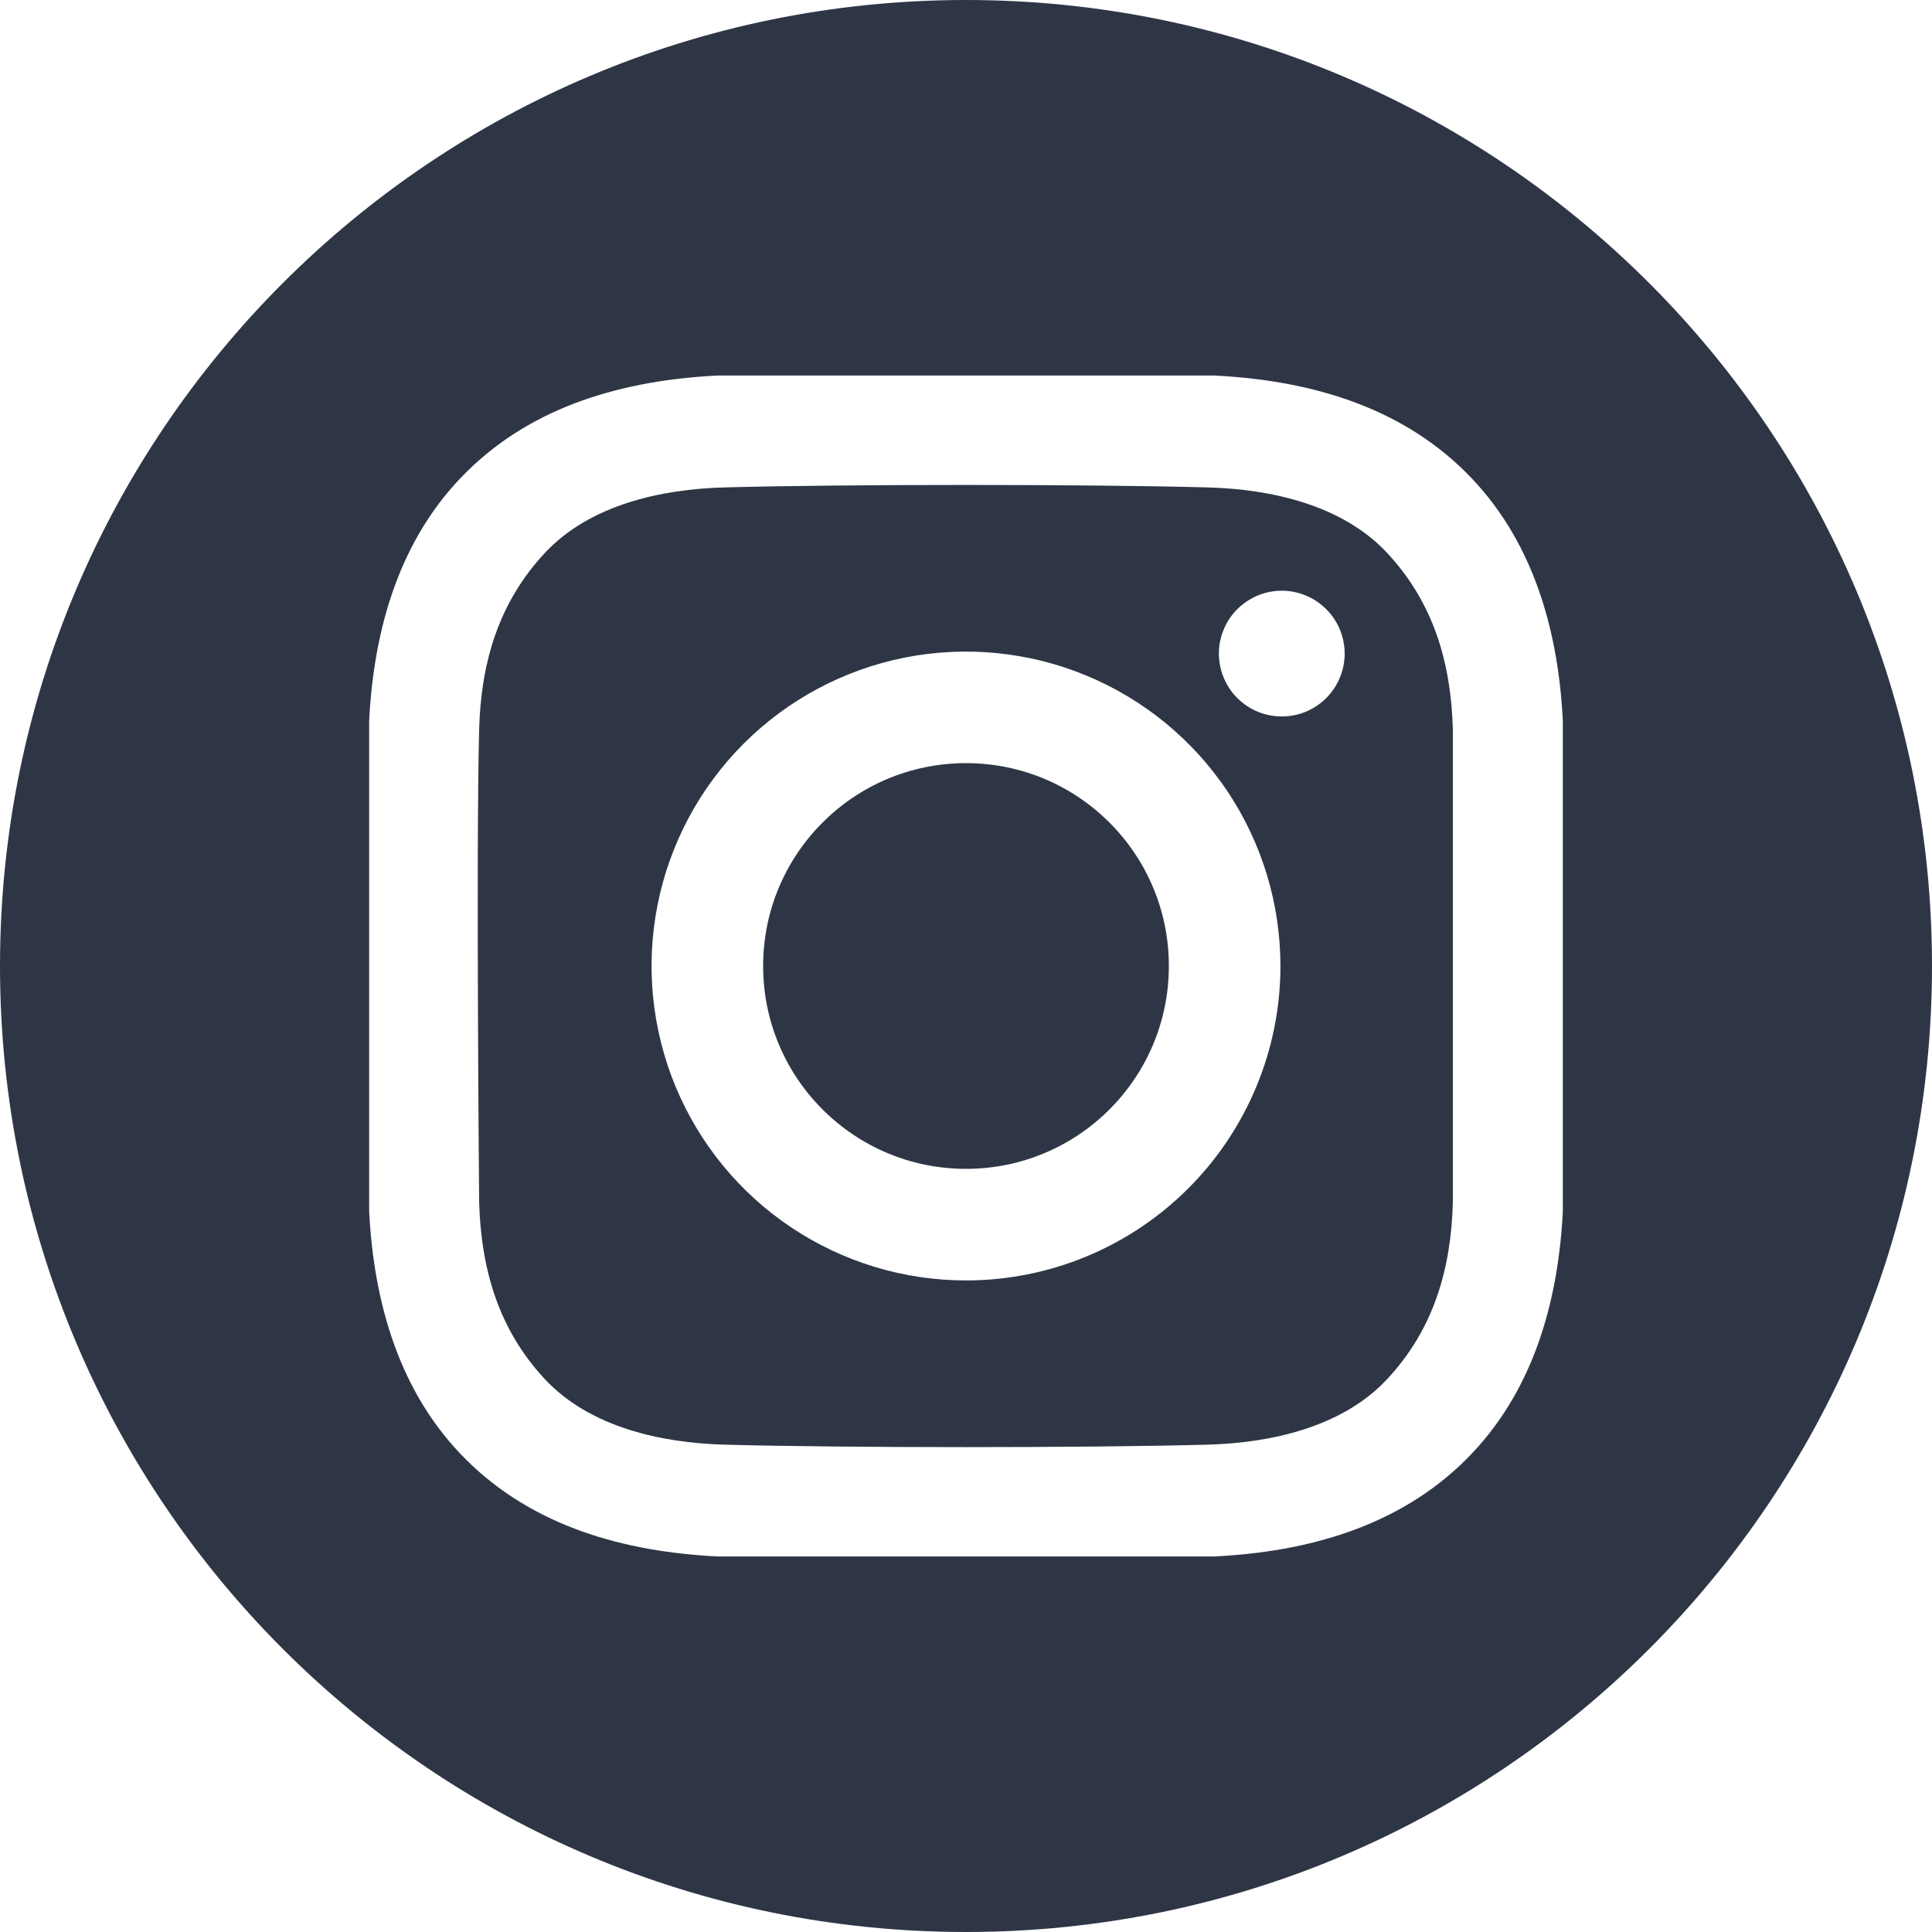 <svg width="24" height="24" viewBox="0 0 24 24" fill="none" xmlns="http://www.w3.org/2000/svg">
<path d="M12 14.52C13.392 14.52 14.52 13.392 14.52 12C14.52 10.608 13.392 9.48 12 9.48C10.608 9.48 9.48 10.608 9.48 12C9.48 13.392 10.608 14.52 12 14.52Z" fill="#2E3646"/>
<path d="M12 0C5.373 0 0 5.373 0 12C0 18.627 5.373 24 12 24C18.627 24 24 18.627 24 12C24 5.373 18.627 0 12 0ZM19.414 15.05C19.356 16.191 19.036 17.316 18.204 18.138C17.365 18.969 16.235 19.278 15.083 19.335H8.917C7.765 19.278 6.635 18.969 5.796 18.138C4.964 17.316 4.644 16.191 4.586 15.05V8.95C4.644 7.809 4.964 6.684 5.796 5.862C6.635 5.031 7.765 4.722 8.917 4.665H15.083C16.235 4.722 17.365 5.031 18.204 5.862C19.036 6.684 19.356 7.809 19.414 8.95L19.414 15.05Z" fill="#2E3646"/>
<path d="M15.005 6.055C13.503 6.014 10.497 6.014 8.995 6.055C8.214 6.076 7.328 6.271 6.771 6.866C6.193 7.484 5.974 8.231 5.952 9.066C5.913 10.533 5.952 14.934 5.952 14.934C5.977 15.77 6.193 16.517 6.771 17.135C7.328 17.73 8.214 17.924 8.995 17.946C10.497 17.987 13.503 17.987 15.005 17.946C15.786 17.924 16.672 17.73 17.229 17.135C17.807 16.517 18.026 15.77 18.048 14.934V9.066C18.026 8.231 17.807 7.484 17.229 6.866C16.672 6.271 15.786 6.076 15.005 6.055ZM12 15.906C11.227 15.906 10.472 15.677 9.83 15.248C9.187 14.819 8.687 14.209 8.391 13.495C8.096 12.781 8.018 11.996 8.169 11.238C8.32 10.48 8.692 9.784 9.238 9.238C9.784 8.692 10.48 8.32 11.238 8.169C11.995 8.019 12.781 8.096 13.495 8.392C14.208 8.687 14.818 9.188 15.248 9.83C15.677 10.473 15.906 11.228 15.906 12C15.906 13.036 15.494 14.03 14.762 14.762C14.029 15.495 13.036 15.906 12 15.906ZM15.922 8.9C15.768 8.9 15.617 8.855 15.489 8.769C15.36 8.683 15.26 8.561 15.201 8.418C15.142 8.275 15.126 8.118 15.156 7.967C15.187 7.815 15.261 7.676 15.37 7.567C15.48 7.458 15.619 7.383 15.77 7.353C15.922 7.323 16.079 7.338 16.222 7.398C16.364 7.457 16.486 7.557 16.572 7.685C16.658 7.814 16.704 7.965 16.704 8.119C16.704 8.222 16.684 8.323 16.644 8.418C16.605 8.513 16.547 8.599 16.475 8.672C16.402 8.744 16.316 8.802 16.221 8.841C16.127 8.88 16.025 8.9 15.922 8.9Z" fill="#2E3646"/>
</svg>
